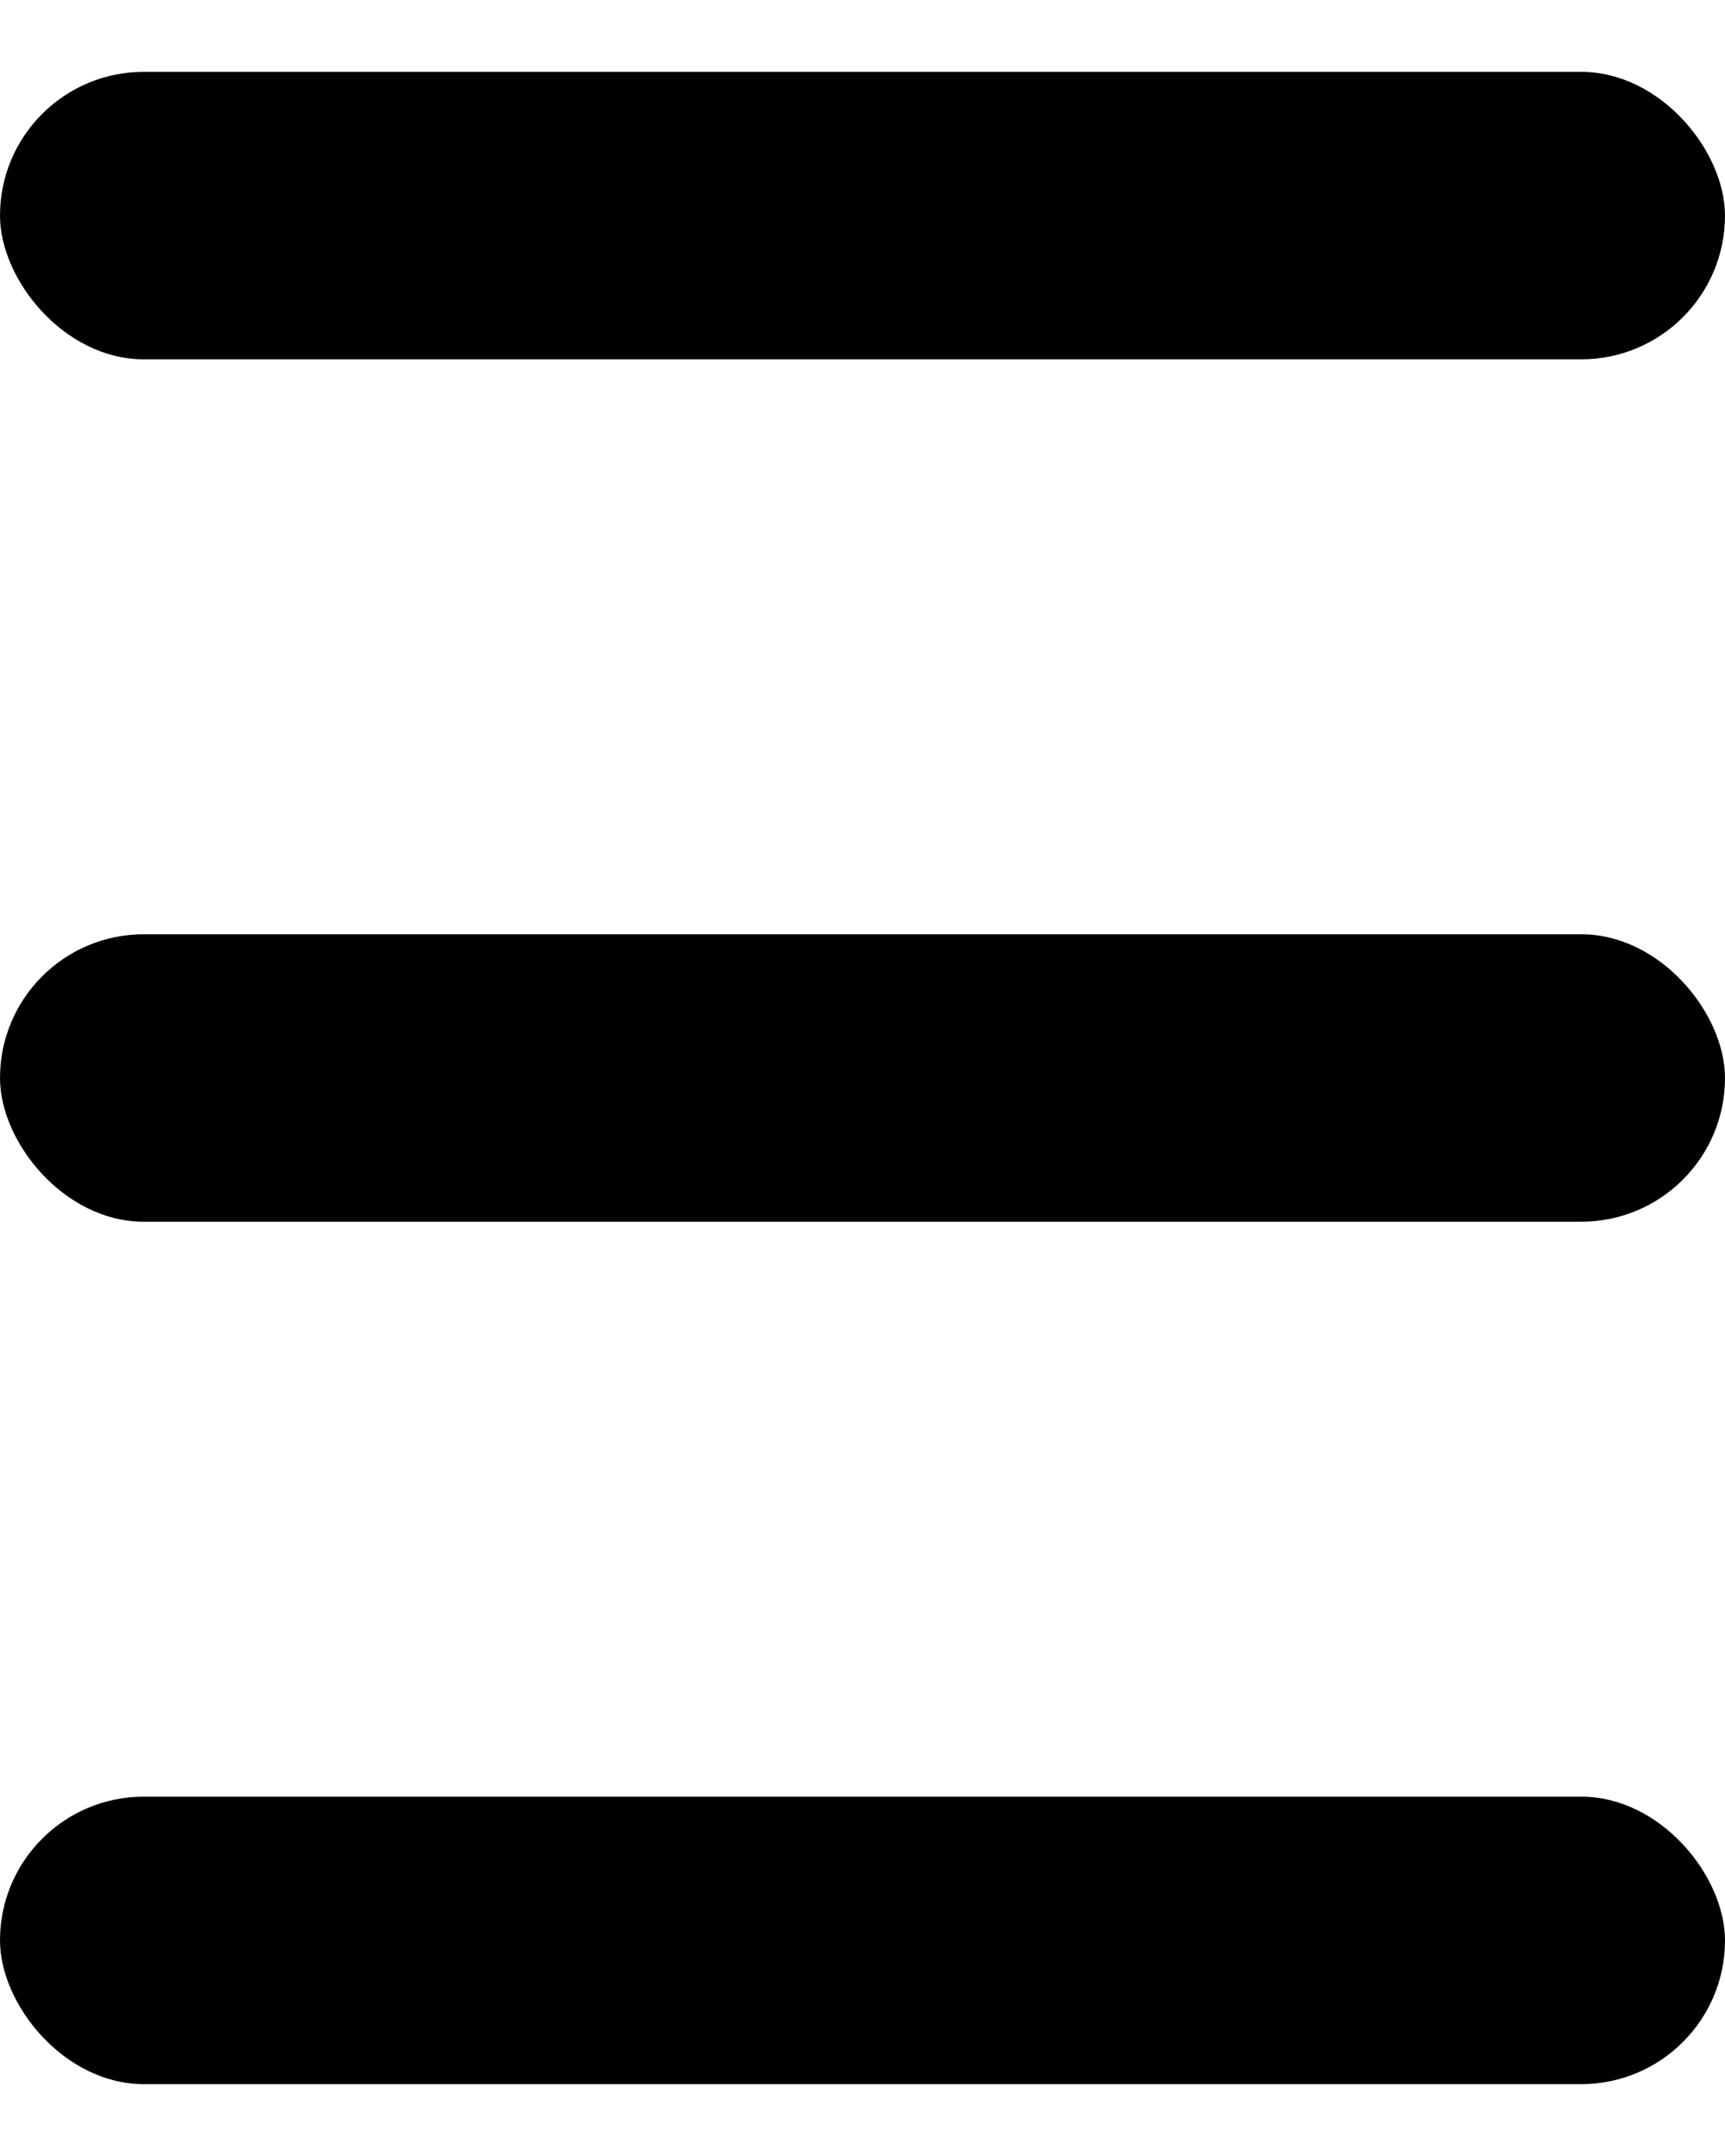 <?xml version="1.0" encoding="UTF-8"?> <svg xmlns="http://www.w3.org/2000/svg" width="12" height="15" viewBox="0 0 12 15" fill="none"><rect y="0.5" width="12" height="2" rx="1" fill="black"></rect><rect y="6.5" width="12" height="2" rx="1" fill="black"></rect><rect y="12.5" width="12" height="2" rx="1" fill="black"></rect></svg> 